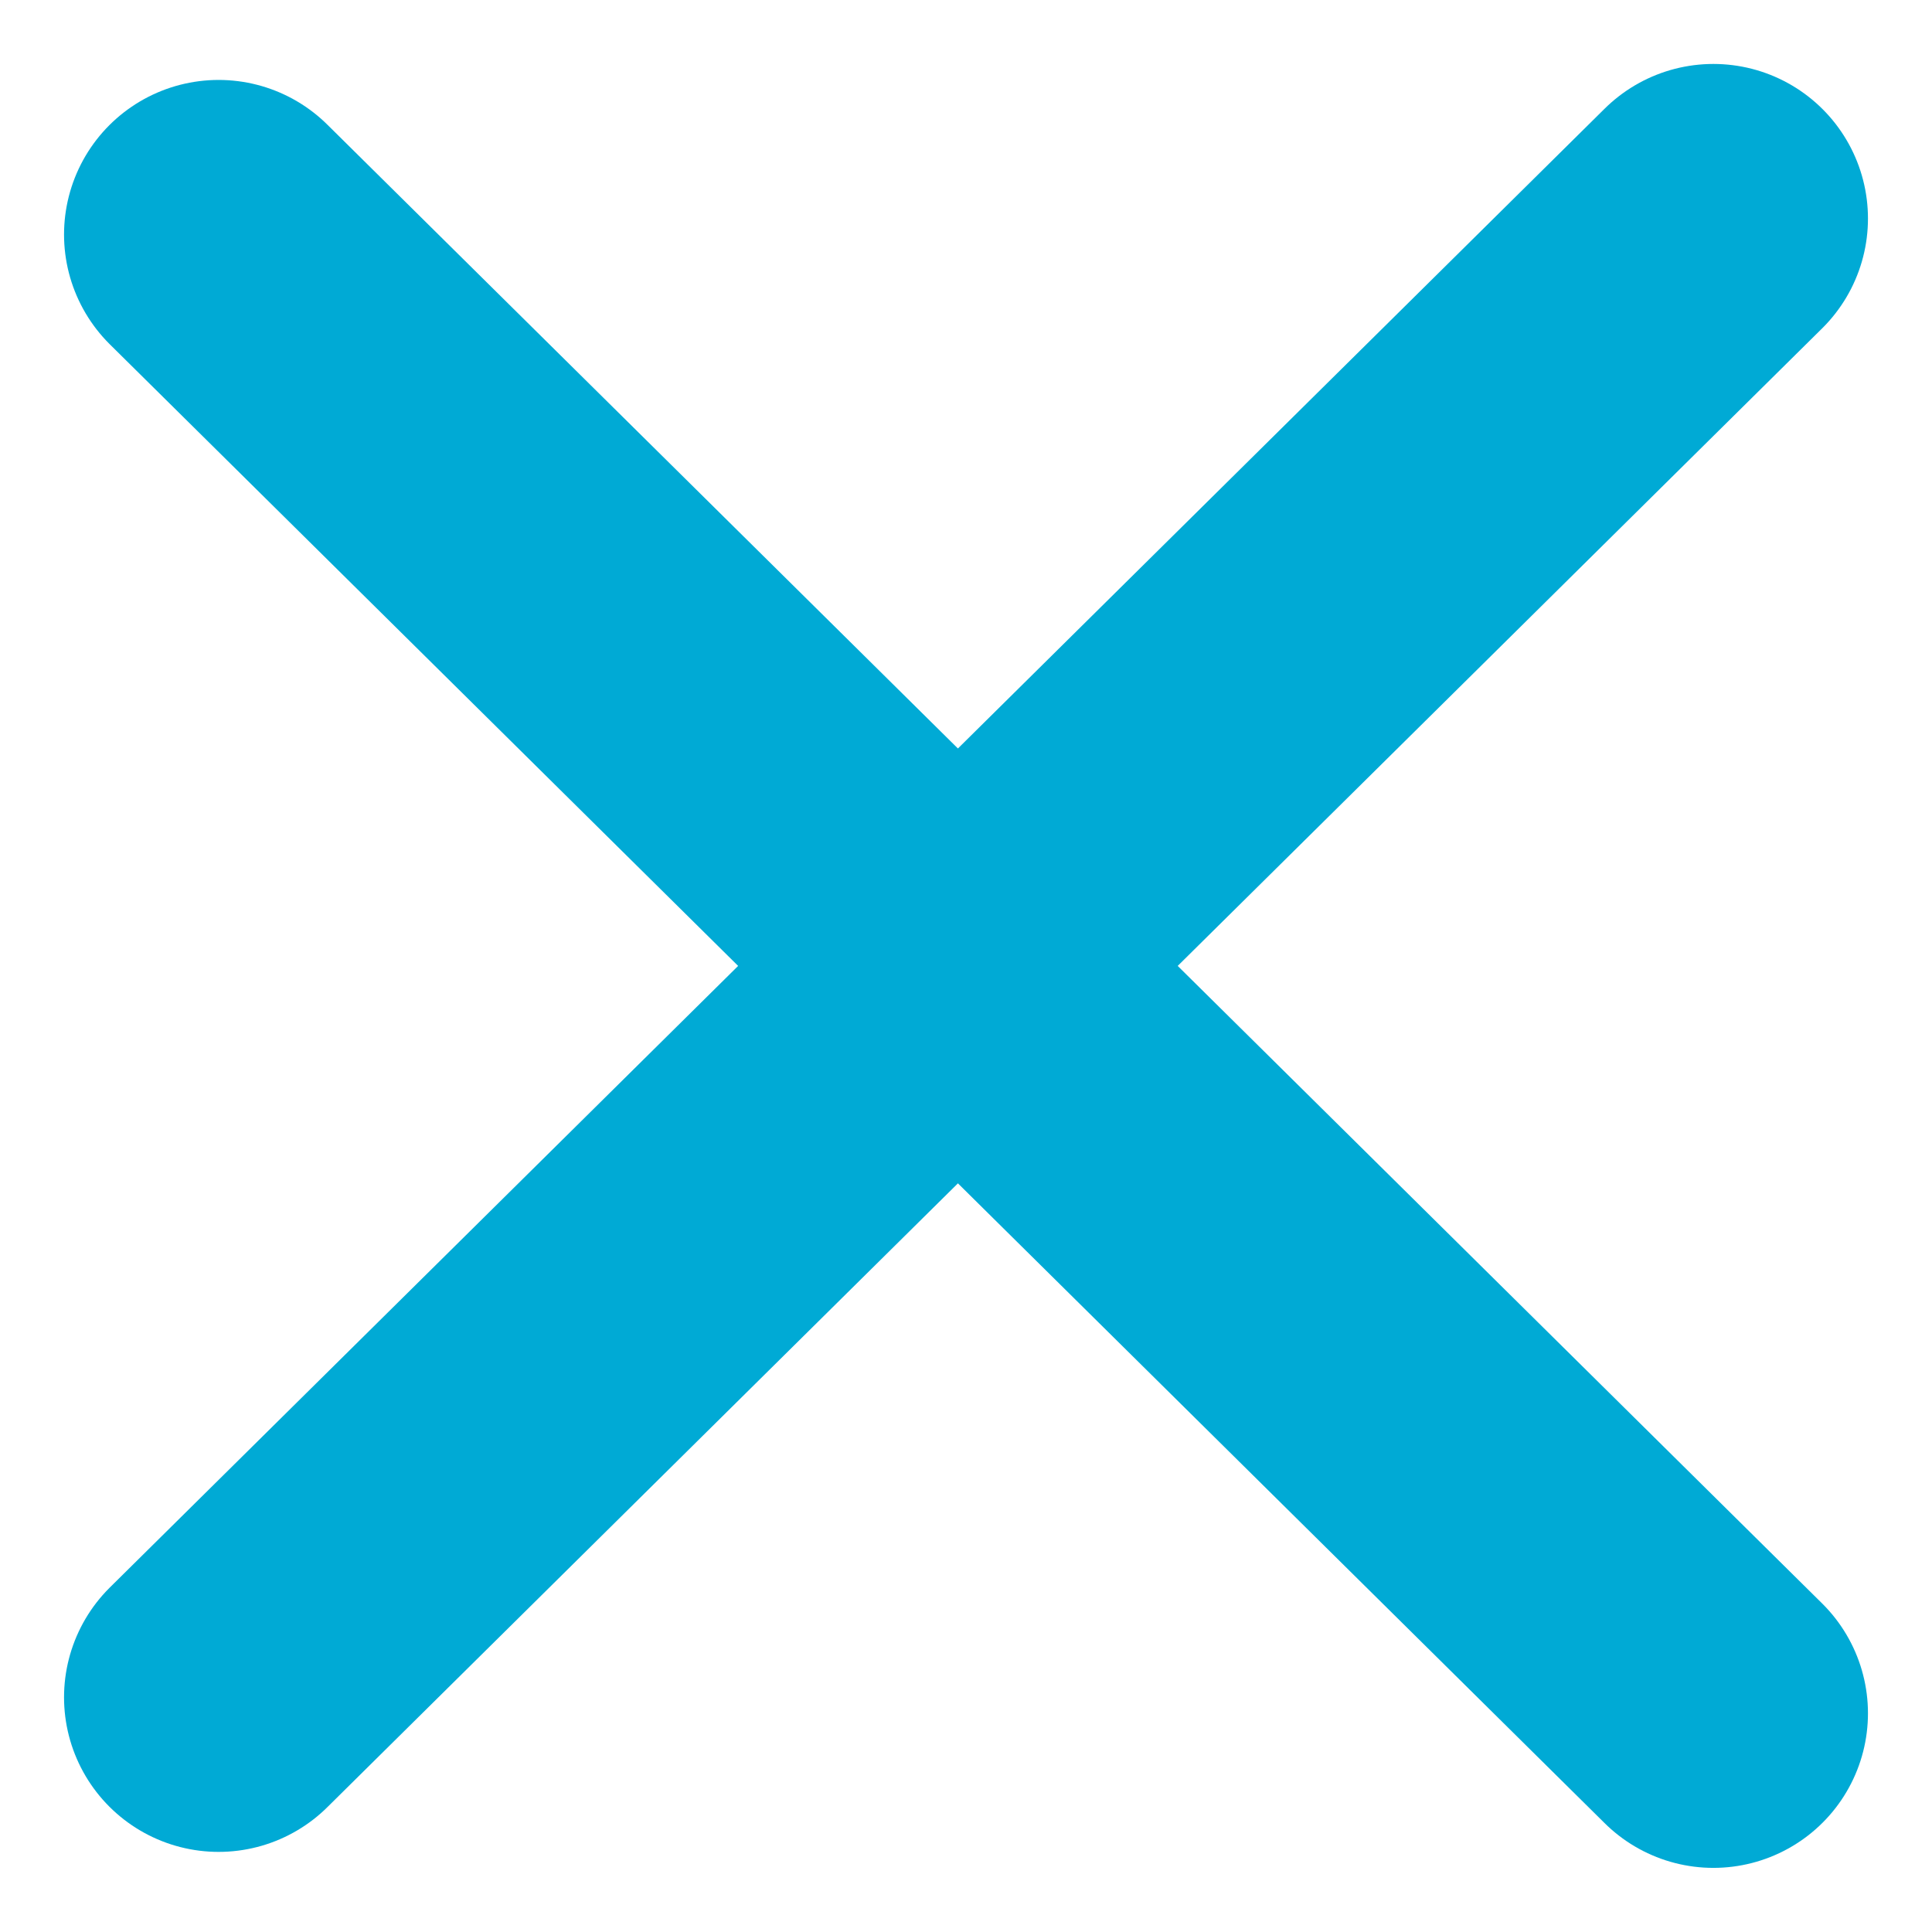 <svg xmlns="http://www.w3.org/2000/svg" width="21.873" height="21.873" viewBox="0 0 21.873 21.873">
  <g id="icon-bar-close" transform="translate(0.936 0.936)">
    <g id="vector_cross_blue" transform="translate(3712 -1871)">
      <rect id="Rectángulo_16984" data-name="Rectángulo 16984" width="20" height="20" transform="translate(-3712 1871)" fill="rgba(255,255,255,0)"/>
      <g id="Grupo_2542" data-name="Grupo 2542" transform="translate(-3710.461 1872.538)">
        <path id="Trazado_1416" data-name="Trazado 1416" d="M0,0,16.923,16.742" transform="translate(0 0.181)" fill="none" stroke="#00aad5" stroke-linecap="round" stroke-width="3.5"/>
        <line id="Línea_243" data-name="Línea 243" x1="16.923" y2="16.742" transform="translate(0 0)" fill="none" stroke="#00aad5" stroke-linecap="round" stroke-width="3.5"/>
      </g>
    </g>
  </g>
</svg>
